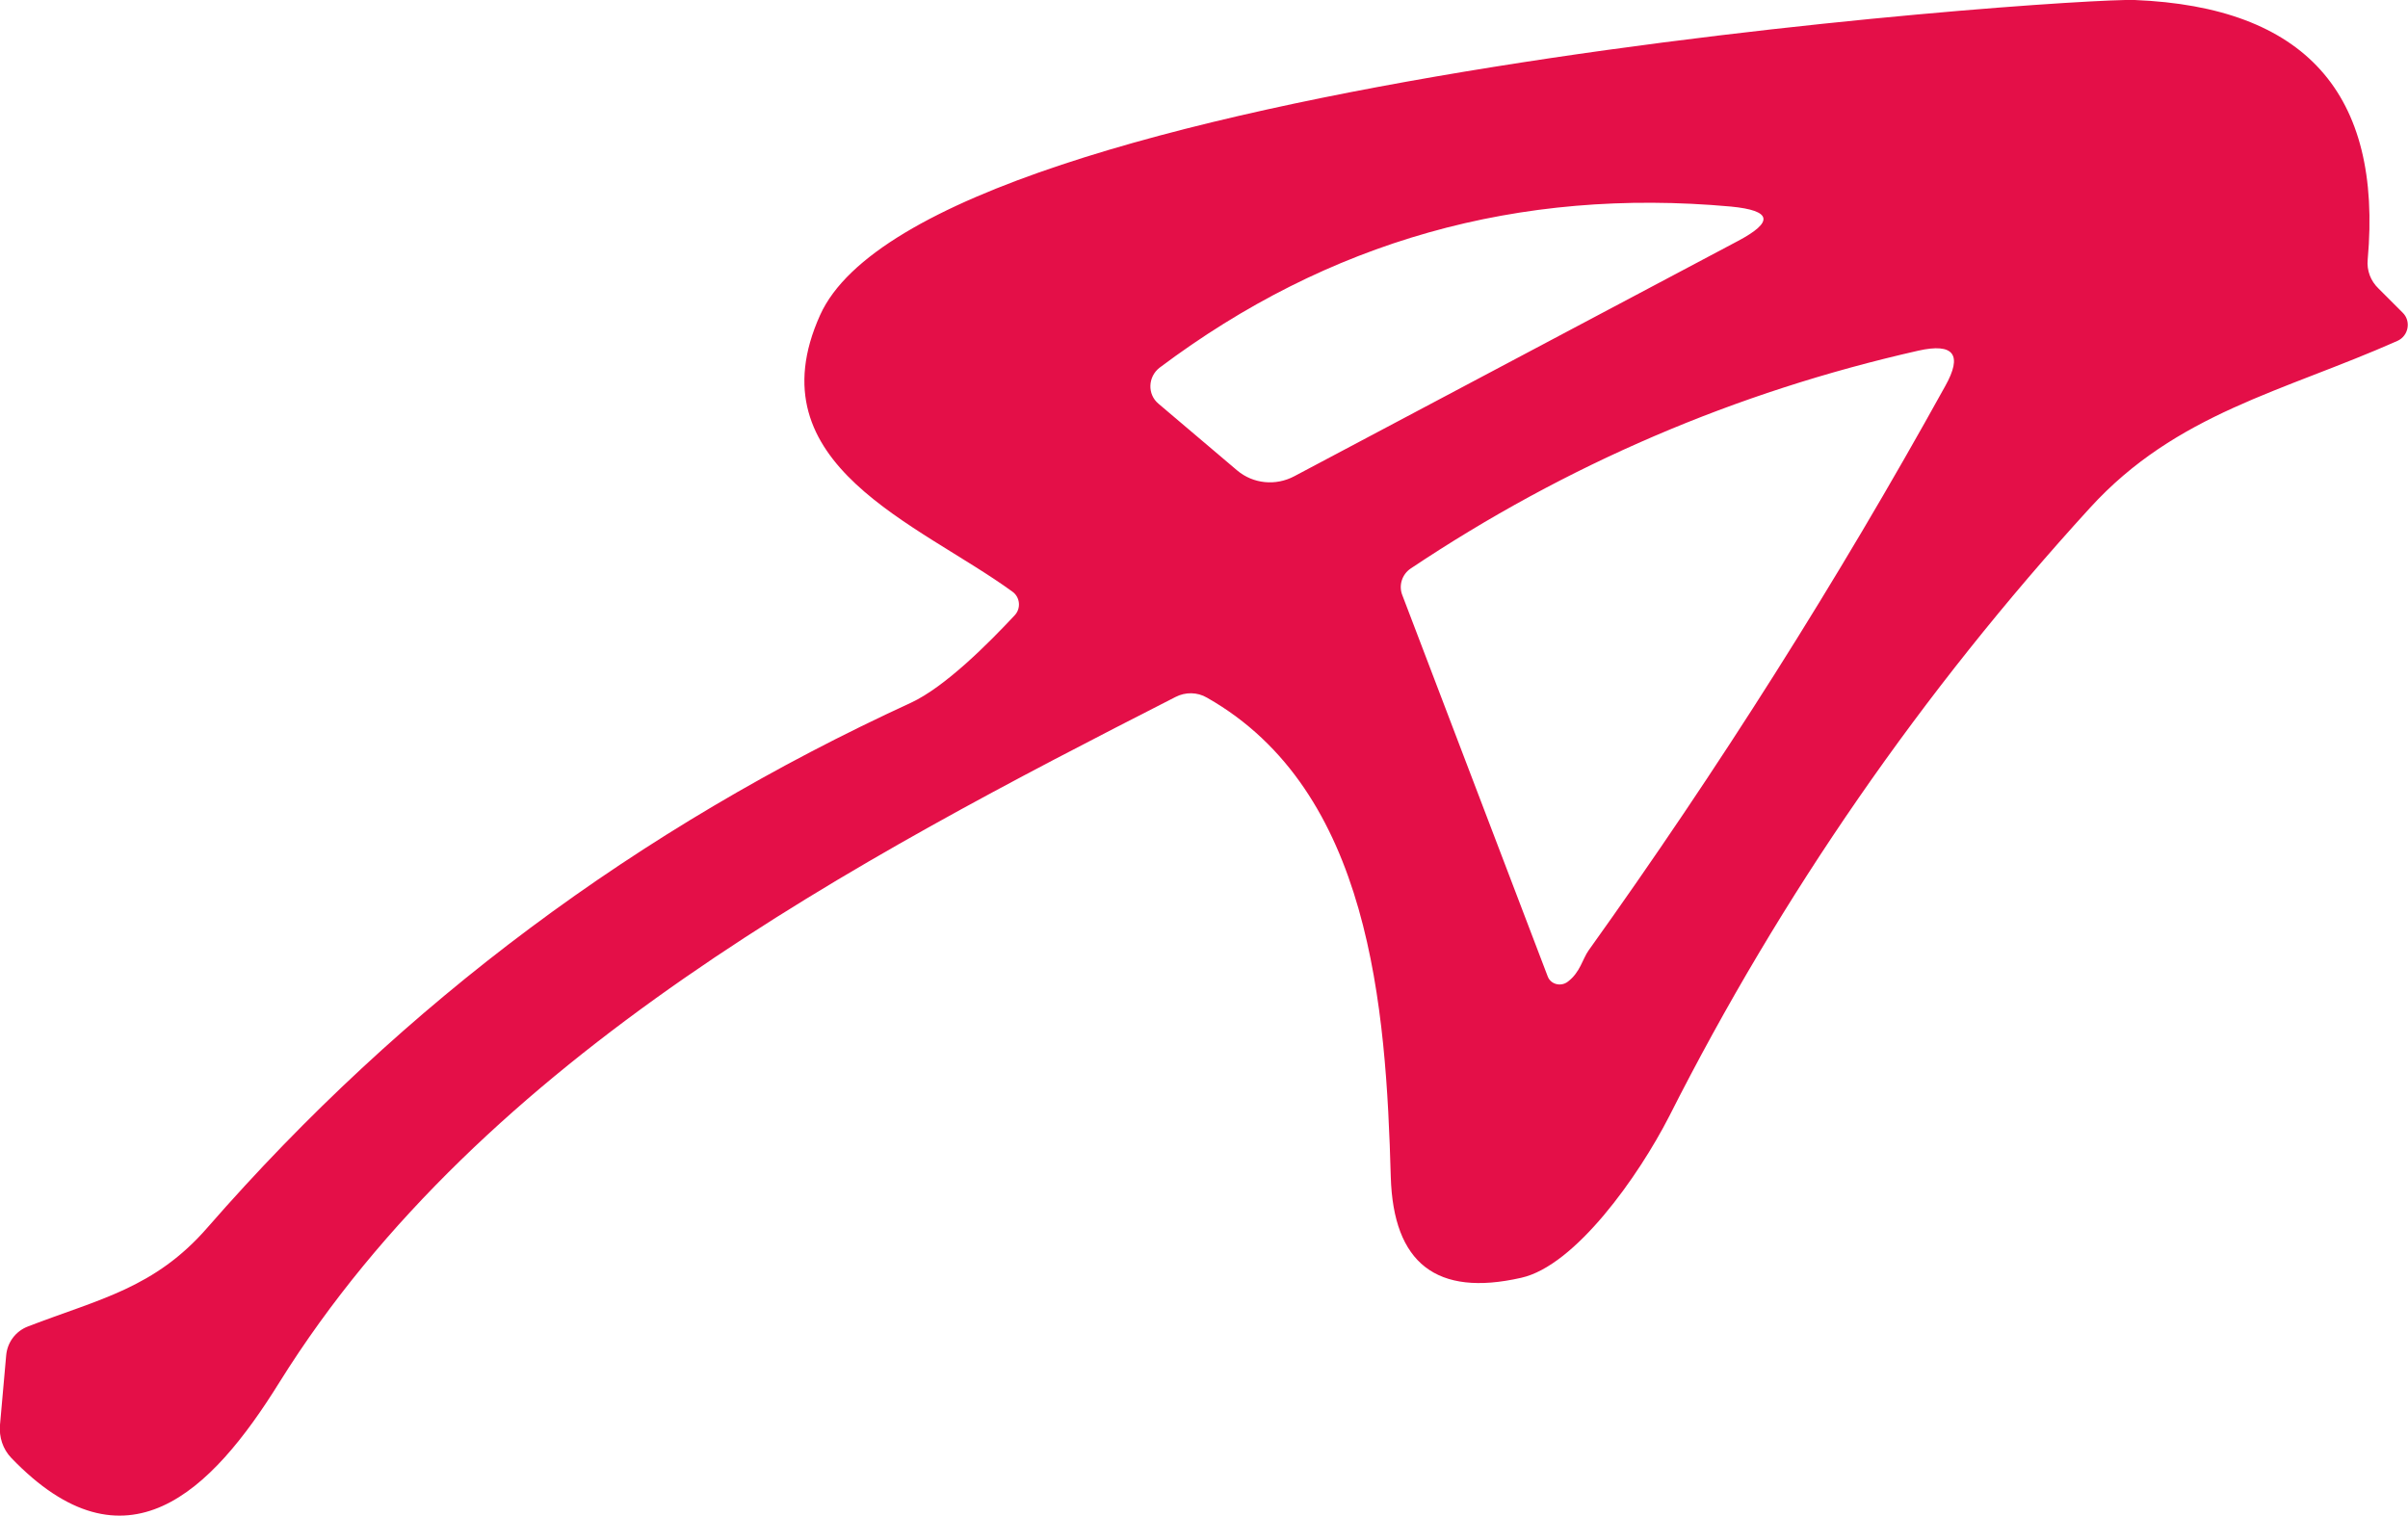 <?xml version="1.0" encoding="UTF-8"?> <svg xmlns="http://www.w3.org/2000/svg" id="_лой_2" viewBox="0 0 66.33 41.75"> <defs> <style>.cls-1{fill:#e40f48;}</style> </defs> <g id="_лой_1-2"> <path class="cls-1" d="M27.89,16.3c-2.58-1.88-7.16-3.49-5.3-7.62C25.55,2.1,56.98-.07,58.8,0c4.69,.19,6.83,2.57,6.42,7.15-.03,.3,.08,.59,.3,.8l.66,.66c.24,.23,.17,.64-.14,.78-3.15,1.4-6.09,1.99-8.47,4.6-4.63,5.07-8.5,10.65-11.59,16.76-.85,1.66-2.59,4.12-4.08,4.45-2.33,.53-3.52-.4-3.59-2.78-.13-4.65-.55-10.64-5.06-13.2-.27-.16-.6-.16-.87-.02-8.74,4.46-19.07,9.87-24.69,18.89-1.87,3.01-4.23,5.35-7.38,2.07-.23-.24-.34-.57-.31-.91l.17-1.91c.03-.36,.26-.67,.6-.8,1.97-.76,3.49-1.05,4.95-2.73,5.4-6.19,11.86-11,19.37-14.45,.95-.44,2.15-1.65,2.86-2.41,.18-.19,.15-.5-.06-.65m6.19-3.34c.44,.37,1.06,.43,1.57,.16l12.22-6.48c1-.53,.94-.84-.19-.95-5.85-.53-11.09,.95-15.74,4.44-.32,.25-.34,.73-.03,.99l2.17,1.84m9.68,13.22c3.57-4.99,6.85-10.17,9.82-15.54,.49-.87,.24-1.2-.74-.98-5.04,1.14-9.7,3.14-13.98,6-.24,.16-.34,.47-.23,.74l4,10.49c.08,.23,.37,.3,.56,.15,.34-.26,.4-.62,.57-.86h0Z"></path> </g> </svg> 